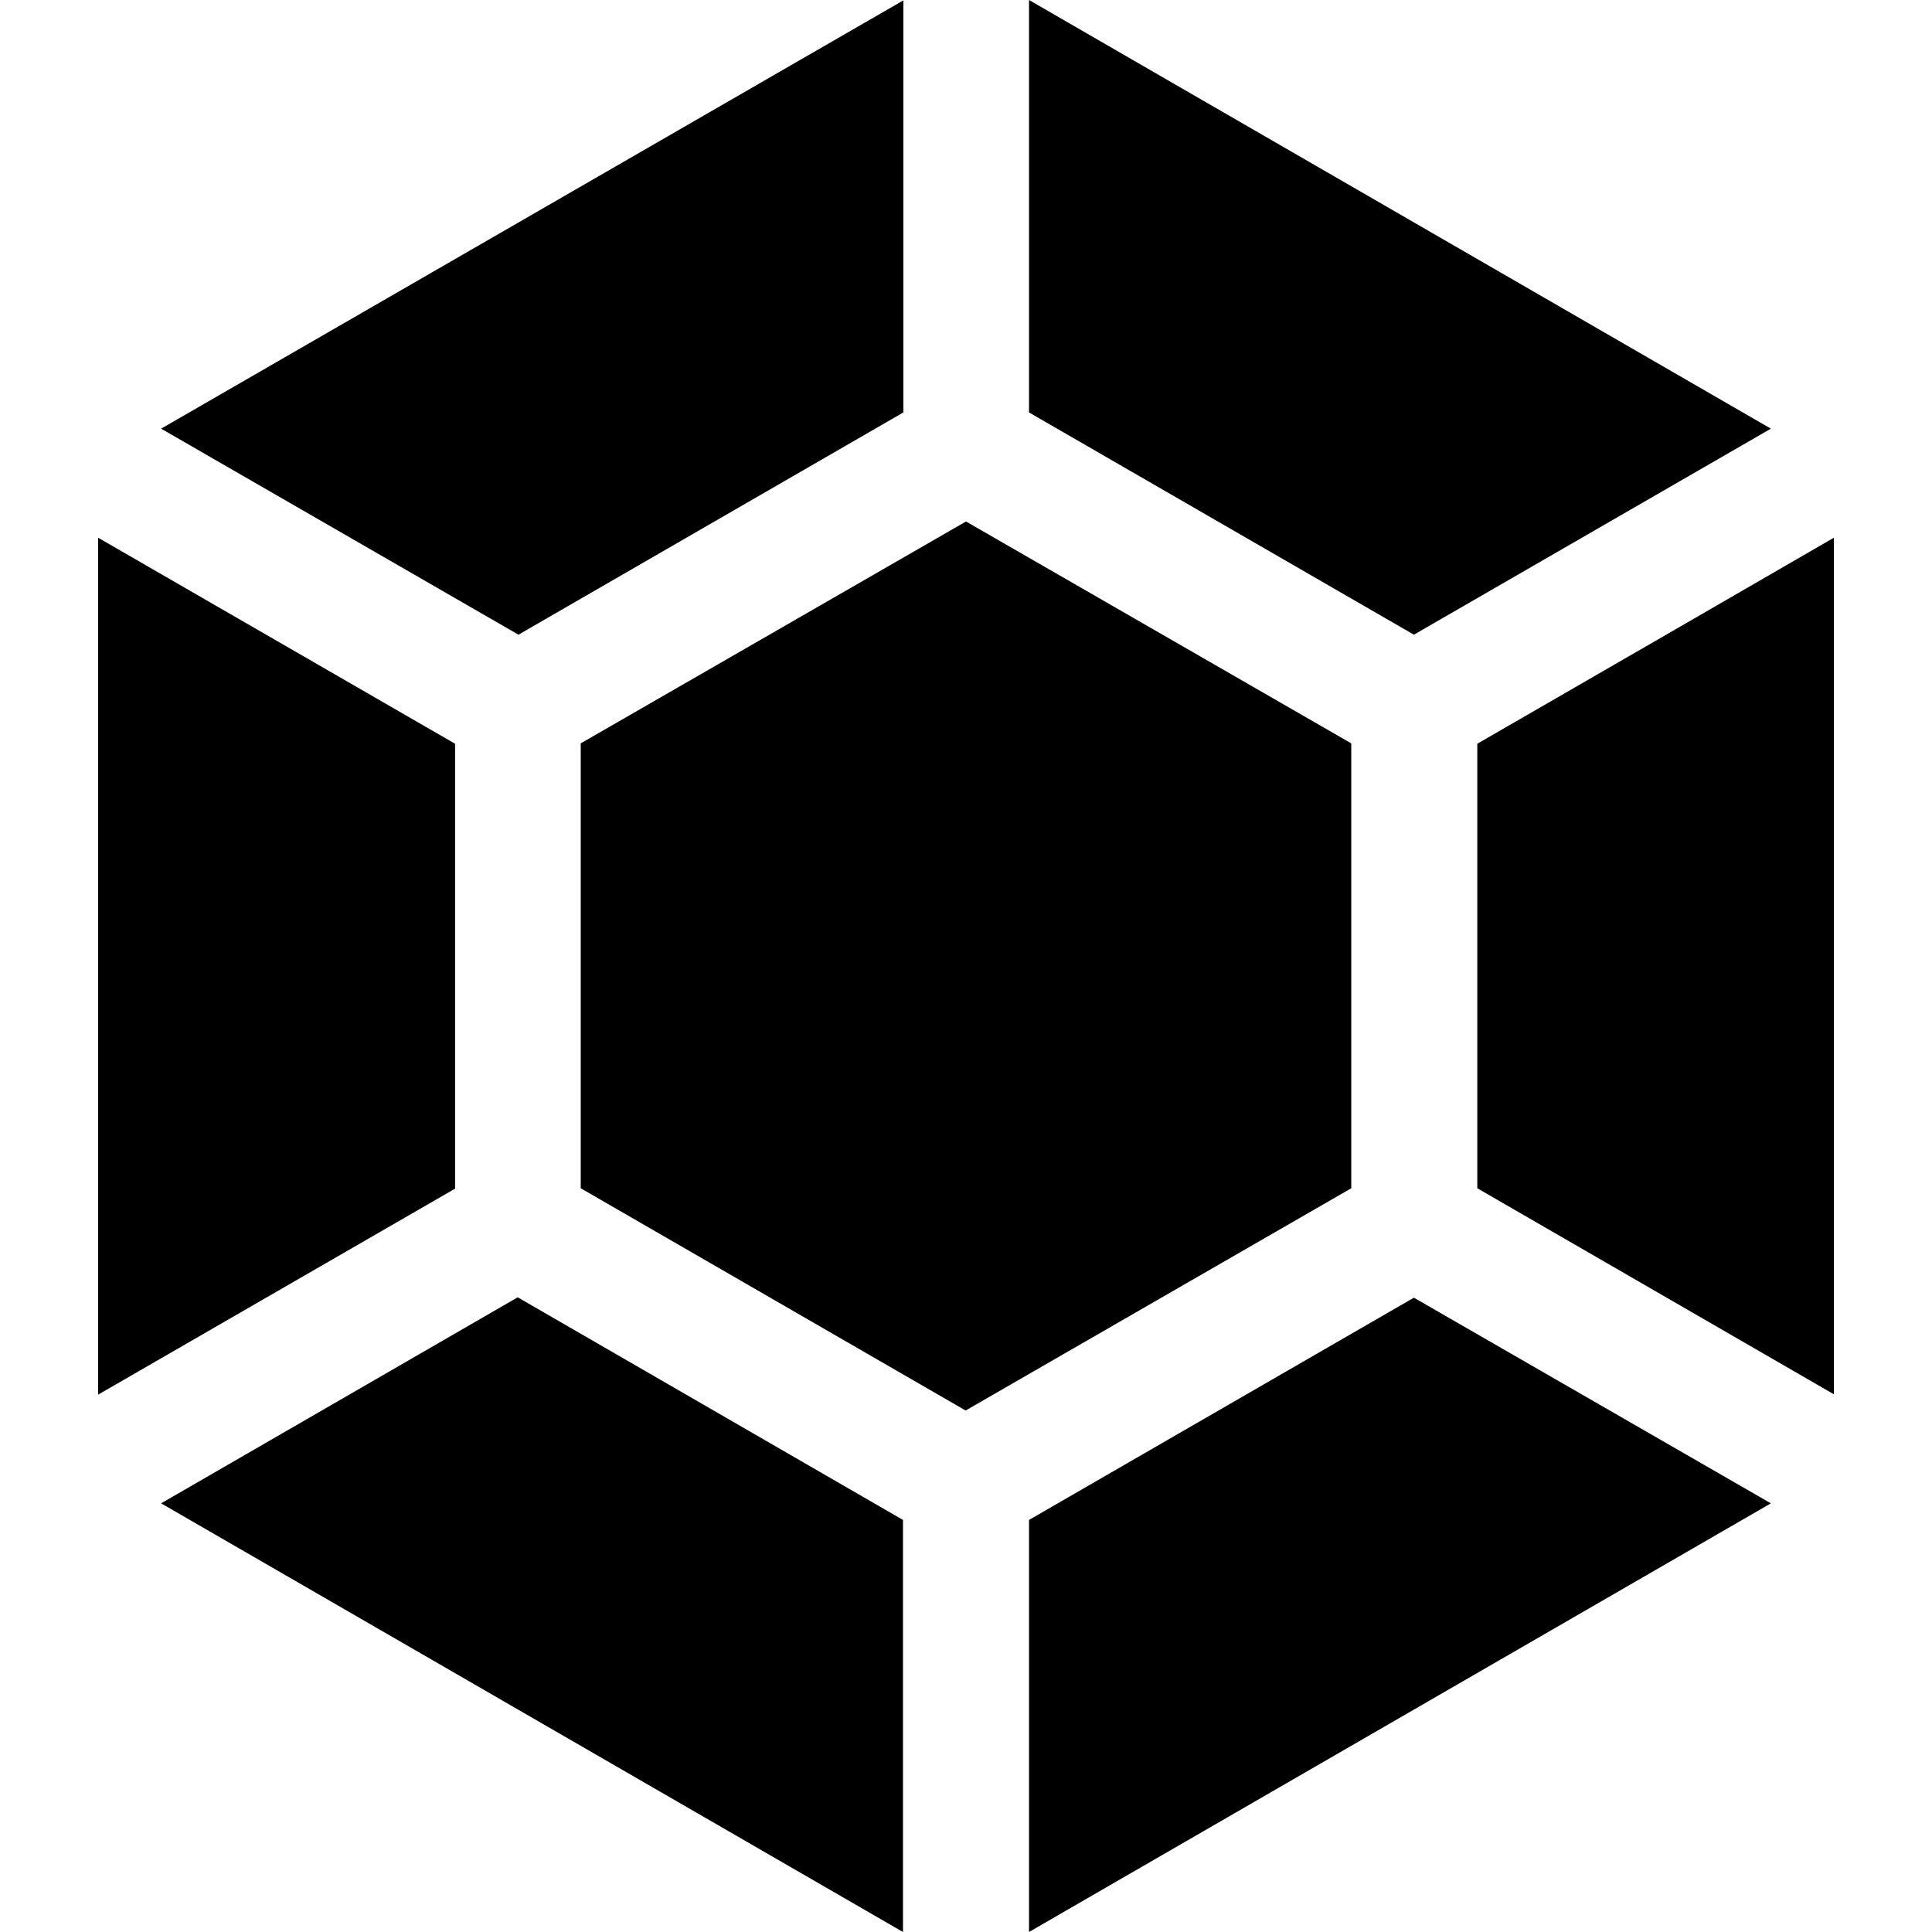 <?xml version="1.0" encoding="utf-8"?>
<!-- Generator: Adobe Illustrator 24.1.1, SVG Export Plug-In . SVG Version: 6.00 Build 0)  -->
<svg version="1.1" id="Layer_1" xmlns="http://www.w3.org/2000/svg" xmlns:xlink="http://www.w3.org/1999/xlink" x="0px" y="0px"
	 viewBox="0 0 512 512" style="enable-background:new 0 0 512 512;" xml:space="preserve">
<g>
	<path d="M469.3,398.4l-94.6-54.5l-102,58.9V512L469.3,398.4z M239.3,512V402.8l-102.1-59l-94.5,54.6L239.3,512z M255.9,373.8
		l102.2-58.9V197L256,138.2L153.9,197v117.9L255.9,373.8z M26,142.6v227l94.6-54.6V197.1L26,142.5V142.6z M444.5,166.5l-53,30.6
		v117.8l94.5,54.6v-227L444.5,166.5z M42.7,113.6l94.7,54.6l102-58.9V0.1L42.7,113.6z M374.7,168.2l94.6-54.6L272.7,0v109.3
		L374.7,168.2z"/>
</g>
</svg>
